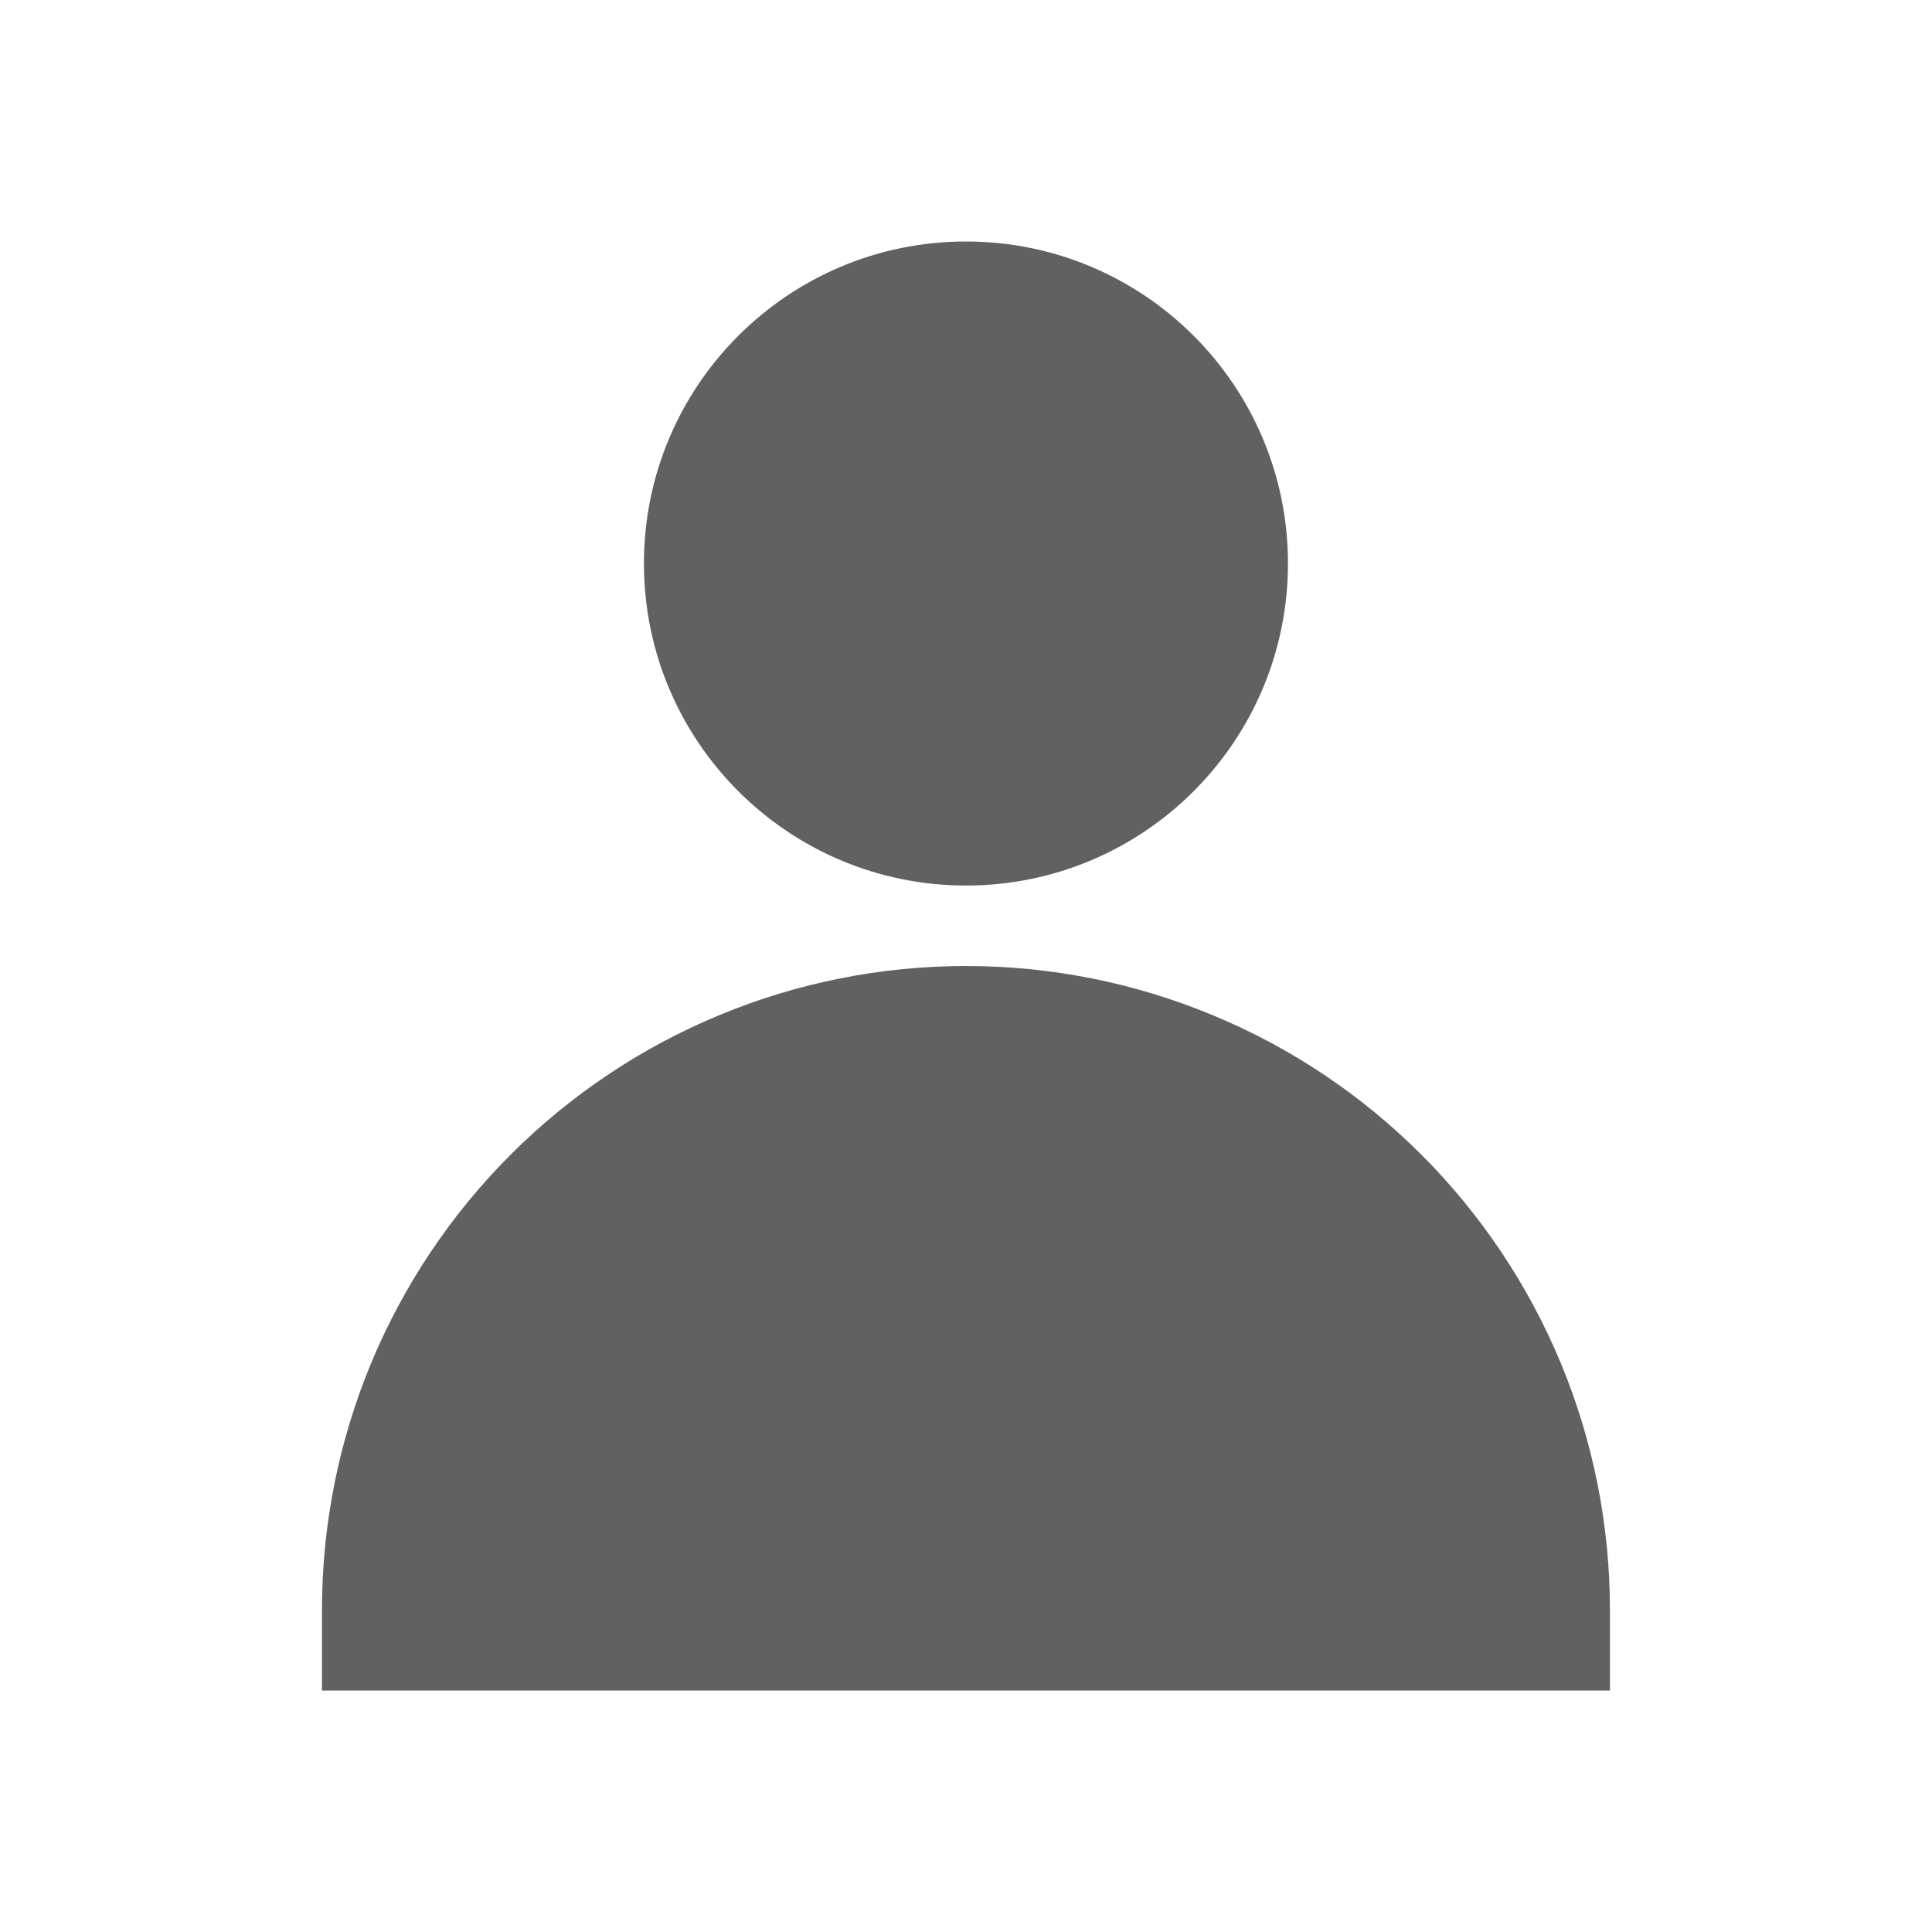 <svg width="20" height="20" viewBox="0 0 20 20" fill="none" xmlns="http://www.w3.org/2000/svg">
<path d="M6.666 5.833C6.666 3.992 8.159 2.5 10 2.5C11.841 2.5 13.333 3.992 13.333 5.833C13.333 7.674 11.841 9.167 10 9.167C8.159 9.167 6.666 7.674 6.666 5.833Z" fill="#616161"/>
<path d="M10 10C9.124 10 8.257 10.172 7.448 10.508C6.64 10.842 5.905 11.334 5.286 11.953C4.667 12.572 4.176 13.307 3.84 14.115C3.505 14.924 3.333 15.791 3.333 16.667V17.5H16.666V16.667C16.666 15.791 16.494 14.924 16.159 14.115C15.824 13.307 15.333 12.572 14.714 11.953C14.095 11.334 13.36 10.842 12.551 10.508C11.742 10.172 10.875 10 10 10Z" fill="#616161"/>
</svg>
